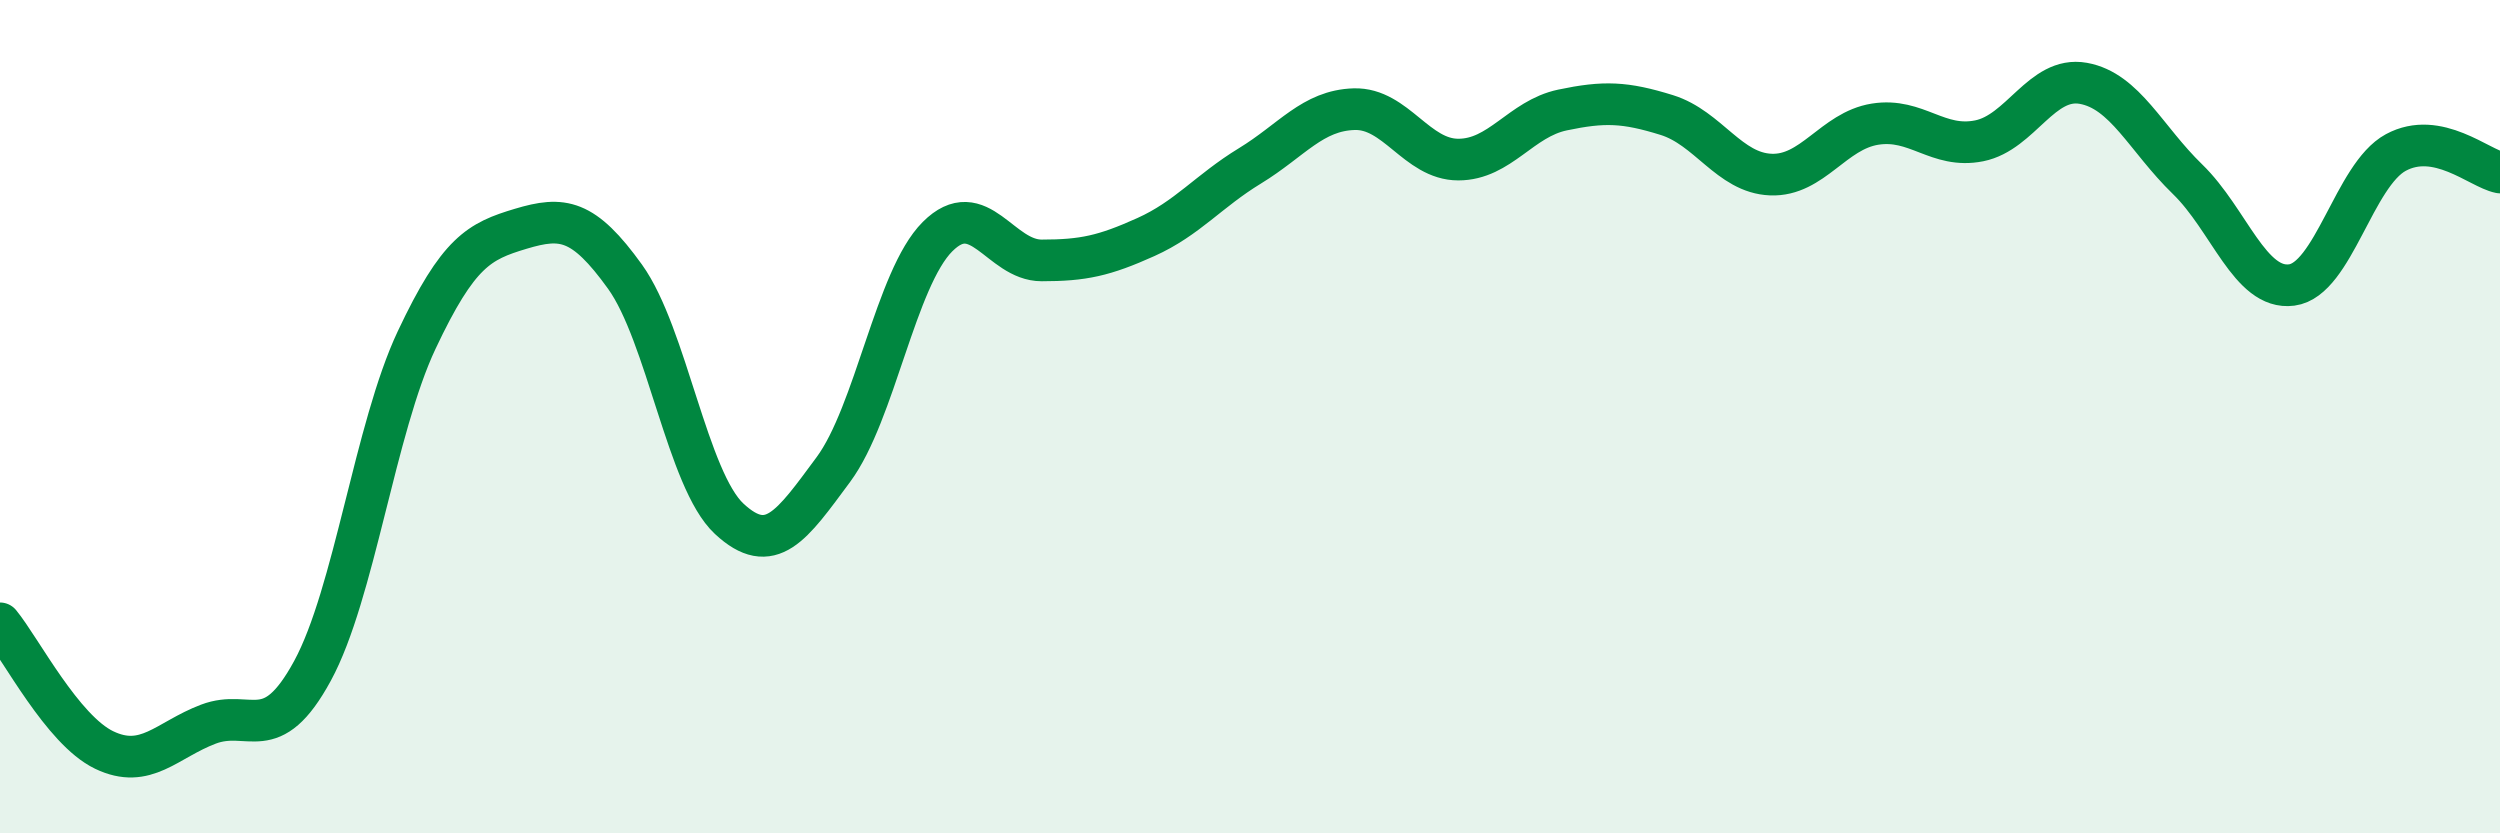
    <svg width="60" height="20" viewBox="0 0 60 20" xmlns="http://www.w3.org/2000/svg">
      <path
        d="M 0,14.96 C 0.5,15.57 1.5,17.52 2.5,18 C 3.5,18.48 4,17.76 5,17.38 C 6,17 6.5,17.94 7.5,16.1 C 8.5,14.26 9,10.28 10,8.16 C 11,6.04 11.5,5.79 12.5,5.49 C 13.5,5.19 14,5.25 15,6.64 C 16,8.03 16.5,11.52 17.5,12.45 C 18.5,13.38 19,12.62 20,11.27 C 21,9.92 21.5,6.68 22.5,5.68 C 23.5,4.68 24,6.25 25,6.25 C 26,6.25 26.5,6.14 27.5,5.69 C 28.5,5.24 29,4.59 30,3.98 C 31,3.37 31.5,2.65 32.5,2.62 C 33.5,2.59 34,3.83 35,3.83 C 36,3.83 36.5,2.85 37.5,2.64 C 38.5,2.43 39,2.45 40,2.76 C 41,3.07 41.5,4.15 42.5,4.19 C 43.5,4.23 44,3.14 45,2.98 C 46,2.82 46.5,3.58 47.5,3.38 C 48.5,3.18 49,1.82 50,2 C 51,2.18 51.5,3.33 52.5,4.3 C 53.5,5.27 54,6.97 55,6.84 C 56,6.71 56.5,4.2 57.5,3.66 C 58.5,3.12 59.5,4.04 60,4.14L60 20L0 20Z"
        fill="#008740"
        opacity="0.1"
        stroke-linecap="round"
        stroke-linejoin="round"
      />
      <path
        d="M 0,14.96 C 0.5,15.57 1.5,17.52 2.5,18 C 3.5,18.48 4,17.76 5,17.38 C 6,17 6.5,17.94 7.5,16.1 C 8.5,14.26 9,10.28 10,8.16 C 11,6.04 11.5,5.79 12.5,5.49 C 13.5,5.19 14,5.25 15,6.64 C 16,8.03 16.5,11.52 17.5,12.45 C 18.5,13.38 19,12.62 20,11.27 C 21,9.92 21.5,6.68 22.5,5.68 C 23.5,4.68 24,6.25 25,6.25 C 26,6.25 26.5,6.14 27.5,5.69 C 28.5,5.24 29,4.59 30,3.98 C 31,3.37 31.5,2.65 32.5,2.62 C 33.5,2.59 34,3.83 35,3.83 C 36,3.83 36.5,2.85 37.5,2.64 C 38.5,2.43 39,2.45 40,2.76 C 41,3.07 41.5,4.15 42.5,4.19 C 43.5,4.23 44,3.14 45,2.98 C 46,2.82 46.5,3.58 47.5,3.38 C 48.5,3.18 49,1.82 50,2 C 51,2.18 51.5,3.33 52.5,4.3 C 53.5,5.27 54,6.97 55,6.84 C 56,6.71 56.5,4.2 57.5,3.66 C 58.5,3.12 59.5,4.04 60,4.14"
        stroke="#008740"
        stroke-width="1"
        fill="none"
        stroke-linecap="round"
        stroke-linejoin="round"
      />
    </svg>
  